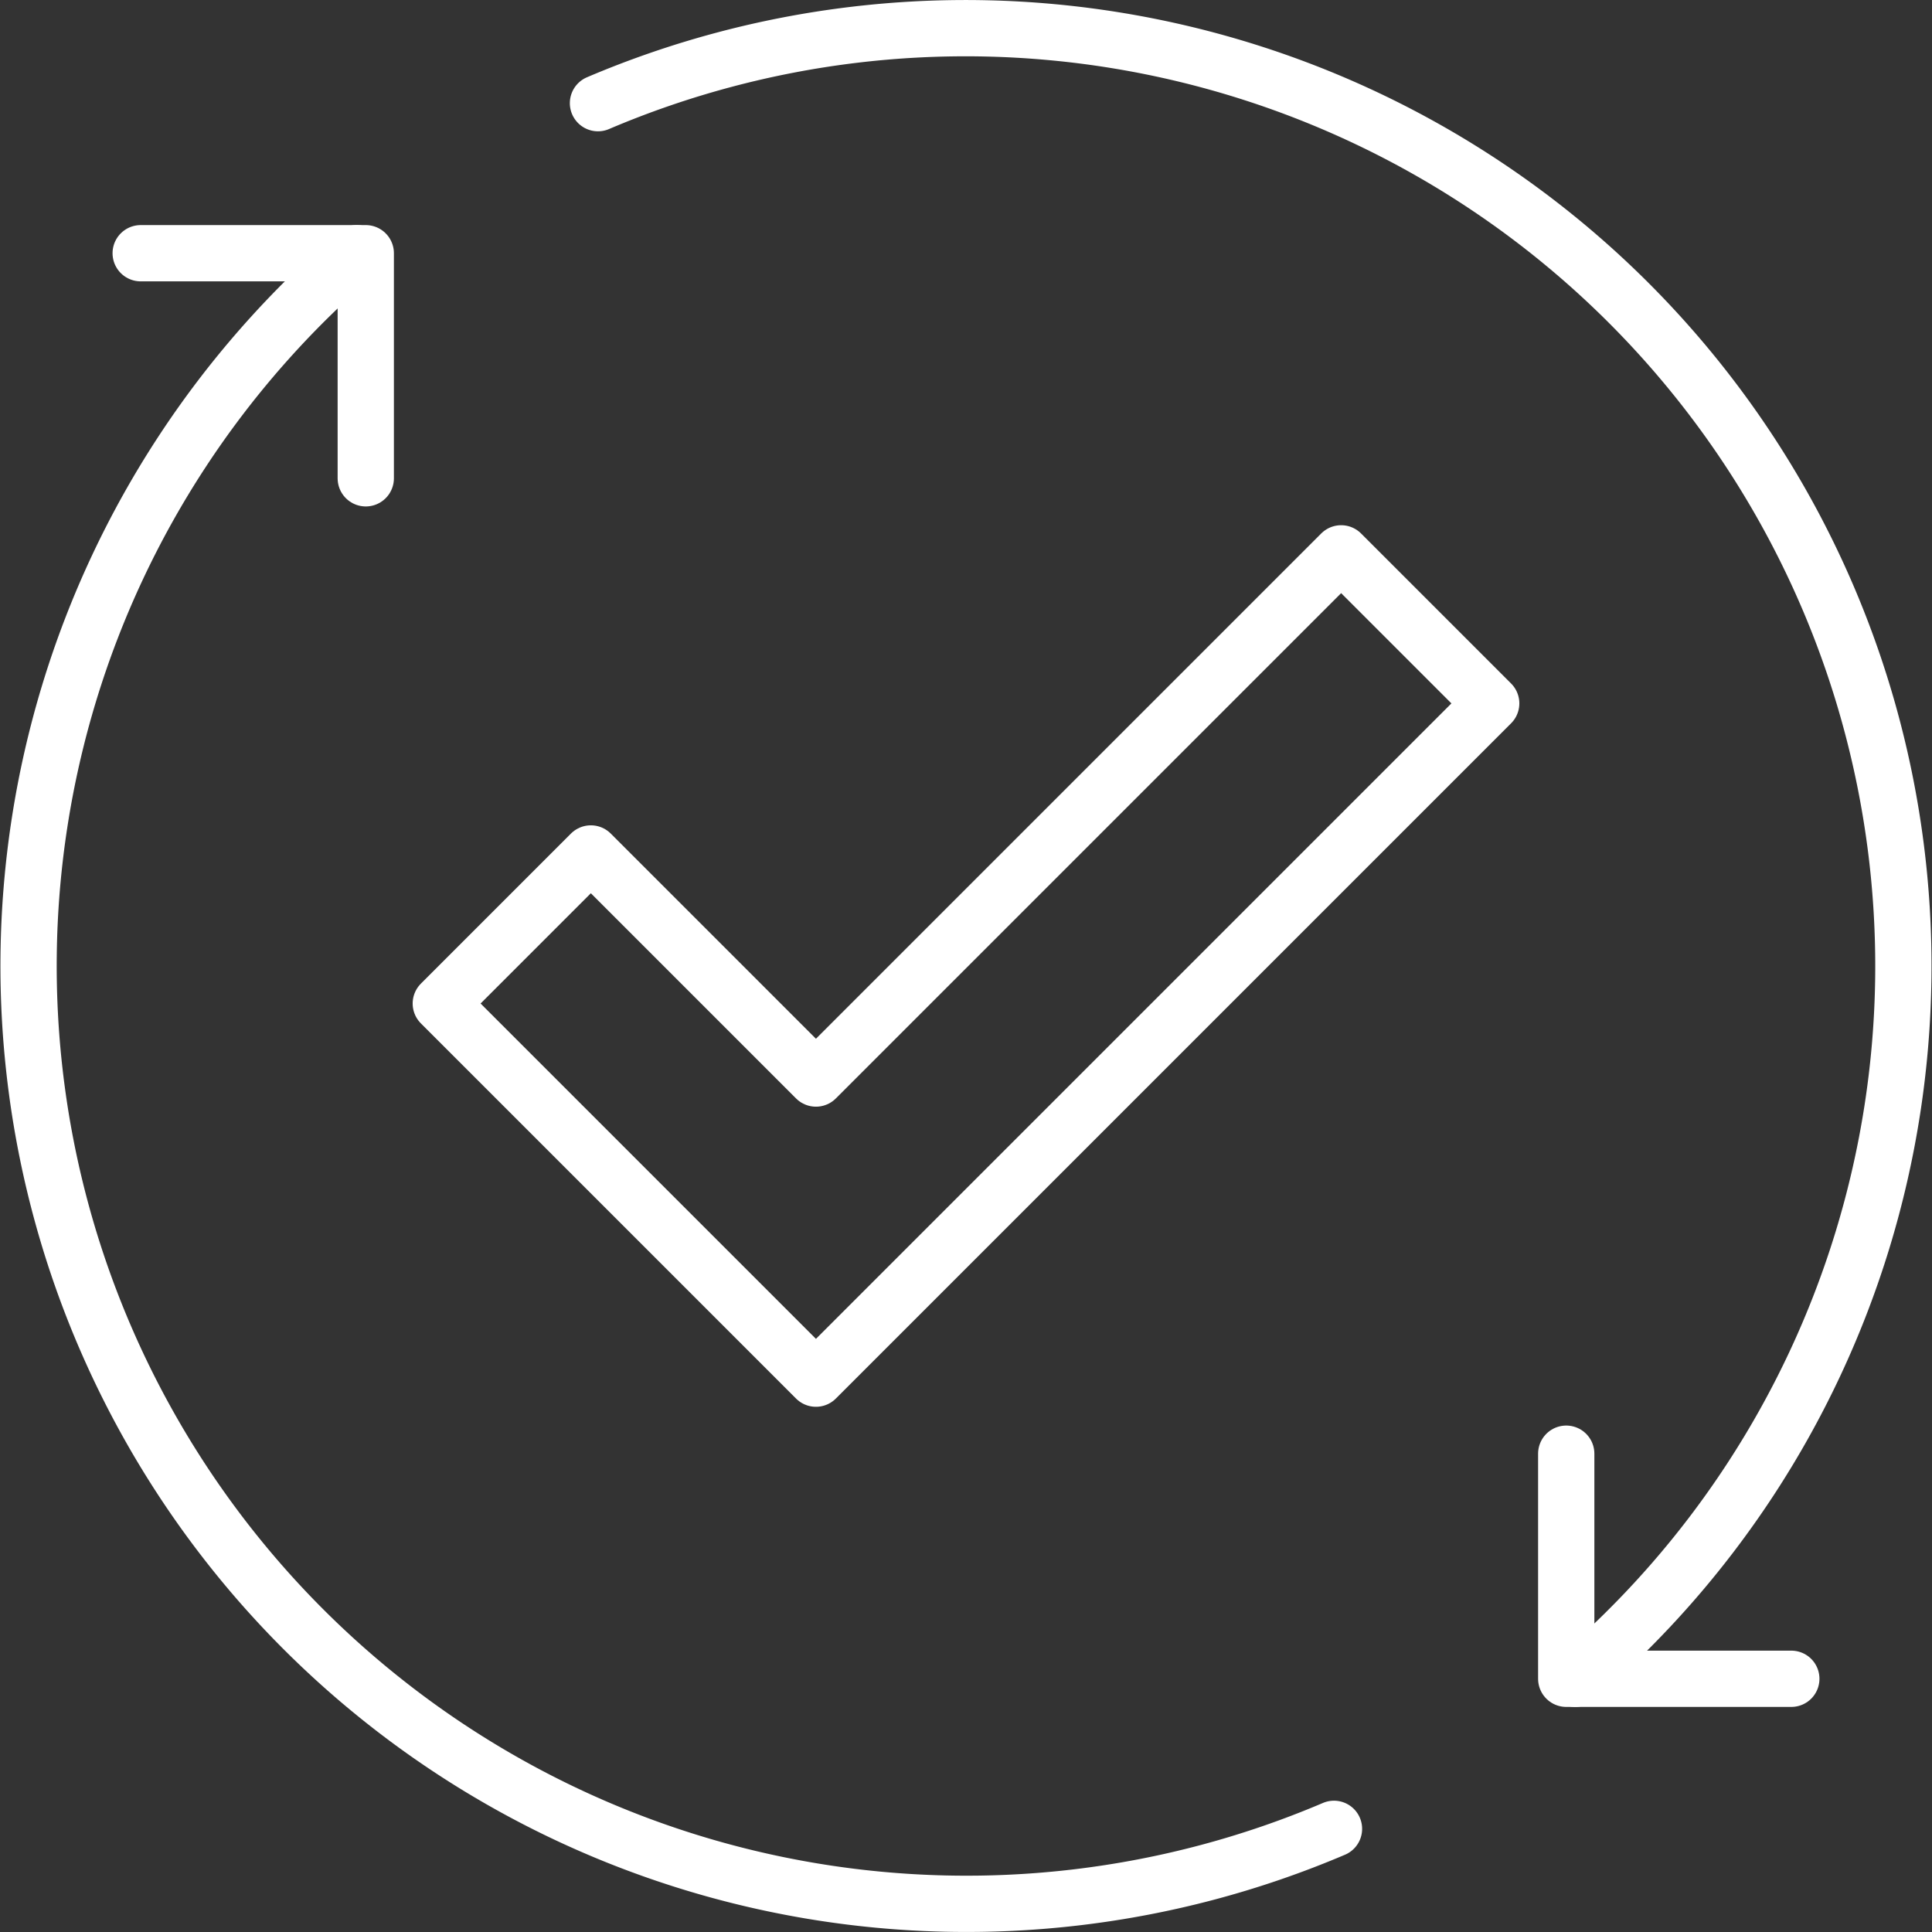 <?xml version="1.0" encoding="UTF-8"?> <svg xmlns="http://www.w3.org/2000/svg" id="Layer_1" data-name="Layer 1" width="51.5" height="51.5" viewBox="0 0 51.5 51.5"><rect x="0" y="0" width="51.5" height="51.5" fill="#333333" stroke="none"/><defs><style>.cls-1,.cls-2{fill:none;stroke:#fff;stroke-linejoin:round;stroke-width:1.5px;}.cls-1{stroke-linecap:round;}</style></defs><polyline class="cls-1" points="41.75 38.75 41.75 44.75 47.75 44.75"></polyline><polyline class="cls-1" points="3.75 6.75 9.75 6.75 9.75 12.75"></polyline><path class="cls-1" d="M90.451,132.12a25.001,25.001,0,0,0-26.048-42" transform="translate(-48.463 -87.37)"></path><path class="cls-1" d="M57.974,94.12a25.001,25.001,0,0,0,26.048,42" transform="translate(-48.463 -87.37)"></path><polygon class="cls-2" points="21.75 28.75 15.75 22.75 11.75 26.75 21.75 36.75 39.75 18.75 35.75 14.75 21.75 28.75"></polygon></svg> 